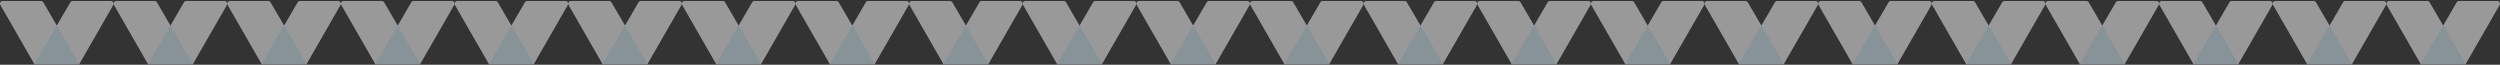 <svg width="1584" height="41" viewBox="0 0 1584 41" fill="none" xmlns="http://www.w3.org/2000/svg">
<rect x="0" y="0" width="1584" height="41" fill="#333333" stroke="none"/>
<g opacity="0.5">
<path d="M50.251 40.627L27.43 1.476C27.121 0.95 26.554 0.627 25.941 0.627H1.72C0.403 0.627 -0.423 2.033 0.226 3.17L21.78 40.627H50.251Z" fill="white"/>
<path d="M21.744 40.627L44.57 1.476C44.879 0.95 45.447 0.627 46.06 0.627H70.28C71.597 0.627 72.423 2.033 71.774 3.17L50.22 40.627H21.744Z" fill="white"/>
<path d="M36 16.177L21.762 40.596L21.785 40.627H50.215L50.233 40.596L36 16.177Z" fill="#DBF1FF"/>
<path d="M122.251 40.627L99.43 1.476C99.121 0.95 98.554 0.627 97.941 0.627H73.72C72.403 0.627 71.577 2.033 72.226 3.17L93.78 40.627H122.251Z" fill="white"/>
<path d="M93.744 40.627L116.57 1.476C116.879 0.95 117.447 0.627 118.06 0.627H142.28C143.597 0.627 144.423 2.033 143.774 3.17L122.22 40.627H93.744Z" fill="white"/>
<path d="M108 16.177L93.762 40.596L93.785 40.627H122.215L122.233 40.596L108 16.177Z" fill="#DBF1FF"/>
<path d="M194.251 40.627L171.43 1.476C171.121 0.95 170.554 0.627 169.94 0.627H145.72C144.403 0.627 143.577 2.033 144.226 3.17L165.78 40.627H194.251Z" fill="white"/>
<path d="M165.744 40.627L188.57 1.476C188.879 0.95 189.447 0.627 190.06 0.627H214.28C215.597 0.627 216.423 2.033 215.774 3.17L194.22 40.627H165.744Z" fill="white"/>
<path d="M180 16.177L165.762 40.596L165.785 40.627H194.215L194.233 40.596L180 16.177Z" fill="#DBF1FF"/>
<path d="M266.251 40.627L243.43 1.476C243.121 0.95 242.554 0.627 241.94 0.627H217.72C216.403 0.627 215.577 2.033 216.226 3.17L237.78 40.627H266.251Z" fill="white"/>
<path d="M237.744 40.627L260.57 1.476C260.879 0.95 261.447 0.627 262.06 0.627H286.28C287.597 0.627 288.423 2.033 287.774 3.17L266.22 40.627H237.744Z" fill="white"/>
<path d="M252 16.177L237.762 40.596L237.785 40.627H266.215L266.233 40.596L252 16.177Z" fill="#DBF1FF"/>
<path d="M338.251 40.627L315.43 1.476C315.121 0.95 314.554 0.627 313.94 0.627H289.72C288.403 0.627 287.577 2.033 288.226 3.17L309.78 40.627H338.251Z" fill="white"/>
<path d="M309.744 40.627L332.57 1.476C332.879 0.95 333.447 0.627 334.06 0.627H358.28C359.597 0.627 360.423 2.033 359.774 3.17L338.22 40.627H309.744Z" fill="white"/>
<path d="M324 16.177L309.762 40.596L309.785 40.627H338.215L338.233 40.596L324 16.177Z" fill="#DBF1FF"/>
<path d="M410.251 40.627L387.43 1.476C387.121 0.95 386.554 0.627 385.94 0.627H361.72C360.403 0.627 359.577 2.033 360.226 3.17L381.78 40.627H410.251Z" fill="white"/>
<path d="M381.744 40.627L404.57 1.476C404.879 0.95 405.447 0.627 406.06 0.627H430.28C431.597 0.627 432.423 2.033 431.774 3.17L410.22 40.627H381.744Z" fill="white"/>
<path d="M396 16.177L381.762 40.596L381.785 40.627H410.215L410.233 40.596L396 16.177Z" fill="#DBF1FF"/>
<path d="M482.251 40.627L459.43 1.476C459.121 0.95 458.554 0.627 457.94 0.627H433.72C432.403 0.627 431.577 2.033 432.226 3.17L453.78 40.627H482.251Z" fill="white"/>
<path d="M453.744 40.627L476.57 1.476C476.879 0.95 477.447 0.627 478.06 0.627H502.28C503.597 0.627 504.423 2.033 503.774 3.17L482.22 40.627H453.744Z" fill="white"/>
<path d="M468 16.177L453.762 40.596L453.785 40.627H482.215L482.233 40.596L468 16.177Z" fill="#DBF1FF"/>
<path d="M554.251 40.627L531.43 1.476C531.121 0.95 530.554 0.627 529.94 0.627H505.72C504.403 0.627 503.577 2.033 504.226 3.17L525.78 40.627H554.251Z" fill="white"/>
<path d="M525.744 40.627L548.57 1.476C548.879 0.95 549.447 0.627 550.06 0.627H574.28C575.597 0.627 576.423 2.033 575.774 3.17L554.22 40.627H525.744Z" fill="white"/>
<path d="M540 16.177L525.762 40.596L525.785 40.627H554.215L554.233 40.596L540 16.177Z" fill="#DBF1FF"/>
<path d="M626.251 40.627L603.43 1.476C603.121 0.95 602.554 0.627 601.94 0.627H577.72C576.403 0.627 575.577 2.033 576.226 3.17L597.78 40.627H626.251Z" fill="white"/>
<path d="M597.744 40.627L620.57 1.476C620.879 0.95 621.447 0.627 622.06 0.627H646.28C647.597 0.627 648.423 2.033 647.774 3.17L626.22 40.627H597.744Z" fill="white"/>
<path d="M612 16.177L597.762 40.596L597.785 40.627H626.215L626.233 40.596L612 16.177Z" fill="#DBF1FF"/>
<path d="M698.251 40.627L675.43 1.476C675.121 0.95 674.554 0.627 673.94 0.627H649.72C648.403 0.627 647.577 2.033 648.226 3.17L669.78 40.627H698.251Z" fill="white"/>
<path d="M669.744 40.627L692.57 1.476C692.879 0.95 693.447 0.627 694.06 0.627H718.28C719.597 0.627 720.423 2.033 719.774 3.17L698.22 40.627H669.744Z" fill="white"/>
<path d="M684 16.177L669.762 40.596L669.785 40.627H698.215L698.233 40.596L684 16.177Z" fill="#DBF1FF"/>
<path d="M770.251 40.627L747.43 1.476C747.121 0.95 746.554 0.627 745.94 0.627H721.72C720.403 0.627 719.577 2.033 720.226 3.17L741.78 40.627H770.251Z" fill="white"/>
<path d="M741.744 40.627L764.57 1.476C764.879 0.95 765.447 0.627 766.06 0.627H790.28C791.597 0.627 792.423 2.033 791.774 3.17L770.22 40.627H741.744Z" fill="white"/>
<path d="M756 16.177L741.762 40.596L741.785 40.627H770.215L770.233 40.596L756 16.177Z" fill="#DBF1FF"/>
<path d="M842.251 40.627L819.43 1.476C819.121 0.95 818.554 0.627 817.94 0.627H793.72C792.403 0.627 791.577 2.033 792.226 3.17L813.78 40.627H842.251Z" fill="white"/>
<path d="M813.744 40.627L836.57 1.476C836.879 0.95 837.447 0.627 838.06 0.627H862.28C863.597 0.627 864.423 2.033 863.774 3.17L842.22 40.627H813.744Z" fill="white"/>
<path d="M828 16.177L813.762 40.596L813.785 40.627H842.215L842.233 40.596L828 16.177Z" fill="#DBF1FF"/>
<path d="M914.251 40.627L891.43 1.476C891.121 0.95 890.554 0.627 889.94 0.627H865.72C864.403 0.627 863.577 2.033 864.226 3.17L885.78 40.627H914.251Z" fill="white"/>
<path d="M885.744 40.627L908.57 1.476C908.879 0.95 909.447 0.627 910.06 0.627H934.28C935.597 0.627 936.423 2.033 935.774 3.17L914.22 40.627H885.744Z" fill="white"/>
<path d="M900 16.177L885.762 40.596L885.785 40.627H914.215L914.233 40.596L900 16.177Z" fill="#DBF1FF"/>
<path d="M986.251 40.627L963.43 1.476C963.121 0.95 962.554 0.627 961.94 0.627H937.72C936.403 0.627 935.577 2.033 936.226 3.17L957.78 40.627H986.251Z" fill="white"/>
<path d="M957.744 40.627L980.57 1.476C980.879 0.95 981.447 0.627 982.06 0.627H1006.28C1007.6 0.627 1008.42 2.033 1007.77 3.17L986.22 40.627H957.744Z" fill="white"/>
<path d="M972 16.177L957.762 40.596L957.785 40.627H986.215L986.233 40.596L972 16.177Z" fill="#DBF1FF"/>
<path d="M1058.25 40.627L1035.43 1.476C1035.12 0.95 1034.55 0.627 1033.94 0.627H1009.72C1008.4 0.627 1007.58 2.033 1008.23 3.17L1029.78 40.627H1058.25Z" fill="white"/>
<path d="M1029.74 40.627L1052.57 1.476C1052.88 0.95 1053.45 0.627 1054.06 0.627H1078.28C1079.6 0.627 1080.42 2.033 1079.77 3.17L1058.22 40.627H1029.74Z" fill="white"/>
<path d="M1044 16.177L1029.76 40.596L1029.78 40.627H1058.22L1058.23 40.596L1044 16.177Z" fill="#DBF1FF"/>
<path d="M1130.25 40.627L1107.43 1.476C1107.12 0.95 1106.55 0.627 1105.94 0.627H1081.72C1080.4 0.627 1079.58 2.033 1080.23 3.17L1101.78 40.627H1130.25Z" fill="white"/>
<path d="M1101.74 40.627L1124.57 1.476C1124.88 0.95 1125.45 0.627 1126.06 0.627H1150.28C1151.6 0.627 1152.42 2.033 1151.77 3.17L1130.22 40.627H1101.74Z" fill="white"/>
<path d="M1116 16.177L1101.76 40.596L1101.78 40.627H1130.22L1130.23 40.596L1116 16.177Z" fill="#DBF1FF"/>
<path d="M1202.25 40.627L1179.43 1.476C1179.12 0.95 1178.55 0.627 1177.94 0.627H1153.72C1152.4 0.627 1151.58 2.033 1152.23 3.17L1173.78 40.627H1202.25Z" fill="white"/>
<path d="M1173.74 40.627L1196.57 1.476C1196.88 0.95 1197.45 0.627 1198.06 0.627H1222.28C1223.6 0.627 1224.42 2.033 1223.77 3.17L1202.22 40.627H1173.74Z" fill="white"/>
<path d="M1188 16.177L1173.76 40.596L1173.78 40.627H1202.22L1202.23 40.596L1188 16.177Z" fill="#DBF1FF"/>
<path d="M1274.25 40.627L1251.43 1.476C1251.12 0.95 1250.55 0.627 1249.94 0.627H1225.72C1224.4 0.627 1223.58 2.033 1224.23 3.17L1245.78 40.627H1274.25Z" fill="white"/>
<path d="M1245.74 40.627L1268.57 1.476C1268.88 0.95 1269.45 0.627 1270.06 0.627H1294.28C1295.6 0.627 1296.42 2.033 1295.77 3.17L1274.22 40.627H1245.74Z" fill="white"/>
<path d="M1260 16.177L1245.76 40.596L1245.78 40.627H1274.22L1274.23 40.596L1260 16.177Z" fill="#DBF1FF"/>
<path d="M1346.25 40.627L1323.43 1.476C1323.12 0.95 1322.55 0.627 1321.94 0.627H1297.72C1296.4 0.627 1295.58 2.033 1296.23 3.17L1317.78 40.627H1346.25Z" fill="white"/>
<path d="M1317.74 40.627L1340.57 1.476C1340.88 0.95 1341.45 0.627 1342.06 0.627H1366.28C1367.6 0.627 1368.42 2.033 1367.77 3.17L1346.22 40.627H1317.74Z" fill="white"/>
<path d="M1332 16.177L1317.76 40.596L1317.78 40.627H1346.22L1346.23 40.596L1332 16.177Z" fill="#DBF1FF"/>
<path d="M1418.25 40.627L1395.43 1.476C1395.12 0.95 1394.55 0.627 1393.94 0.627H1369.72C1368.4 0.627 1367.58 2.033 1368.23 3.17L1389.78 40.627H1418.25Z" fill="white"/>
<path d="M1389.74 40.627L1412.57 1.476C1412.88 0.95 1413.45 0.627 1414.06 0.627H1438.28C1439.6 0.627 1440.42 2.033 1439.77 3.17L1418.22 40.627H1389.74Z" fill="white"/>
<path d="M1404 16.177L1389.76 40.596L1389.78 40.627H1418.22L1418.23 40.596L1404 16.177Z" fill="#DBF1FF"/>
<path d="M1490.25 40.627L1467.43 1.476C1467.12 0.95 1466.55 0.627 1465.94 0.627H1441.72C1440.4 0.627 1439.58 2.033 1440.23 3.17L1461.78 40.627H1490.25Z" fill="white"/>
<path d="M1461.74 40.627L1484.57 1.476C1484.88 0.95 1485.45 0.627 1486.06 0.627H1510.28C1511.6 0.627 1512.42 2.033 1511.77 3.17L1490.22 40.627H1461.74Z" fill="white"/>
<path d="M1476 16.177L1461.76 40.596L1461.78 40.627H1490.22L1490.23 40.596L1476 16.177Z" fill="#DBF1FF"/>
<path d="M1562.25 40.627L1539.43 1.476C1539.12 0.95 1538.55 0.627 1537.94 0.627H1513.72C1512.4 0.627 1511.58 2.033 1512.23 3.17L1533.78 40.627H1562.25Z" fill="white"/>
<path d="M1533.74 40.627L1556.57 1.476C1556.88 0.95 1557.45 0.627 1558.06 0.627H1582.28C1583.6 0.627 1584.42 2.033 1583.77 3.17L1562.22 40.627H1533.74Z" fill="white"/>
<path d="M1548 16.177L1533.76 40.596L1533.78 40.627H1562.22L1562.23 40.596L1548 16.177Z" fill="#DBF1FF"/>
</g>
</svg>
